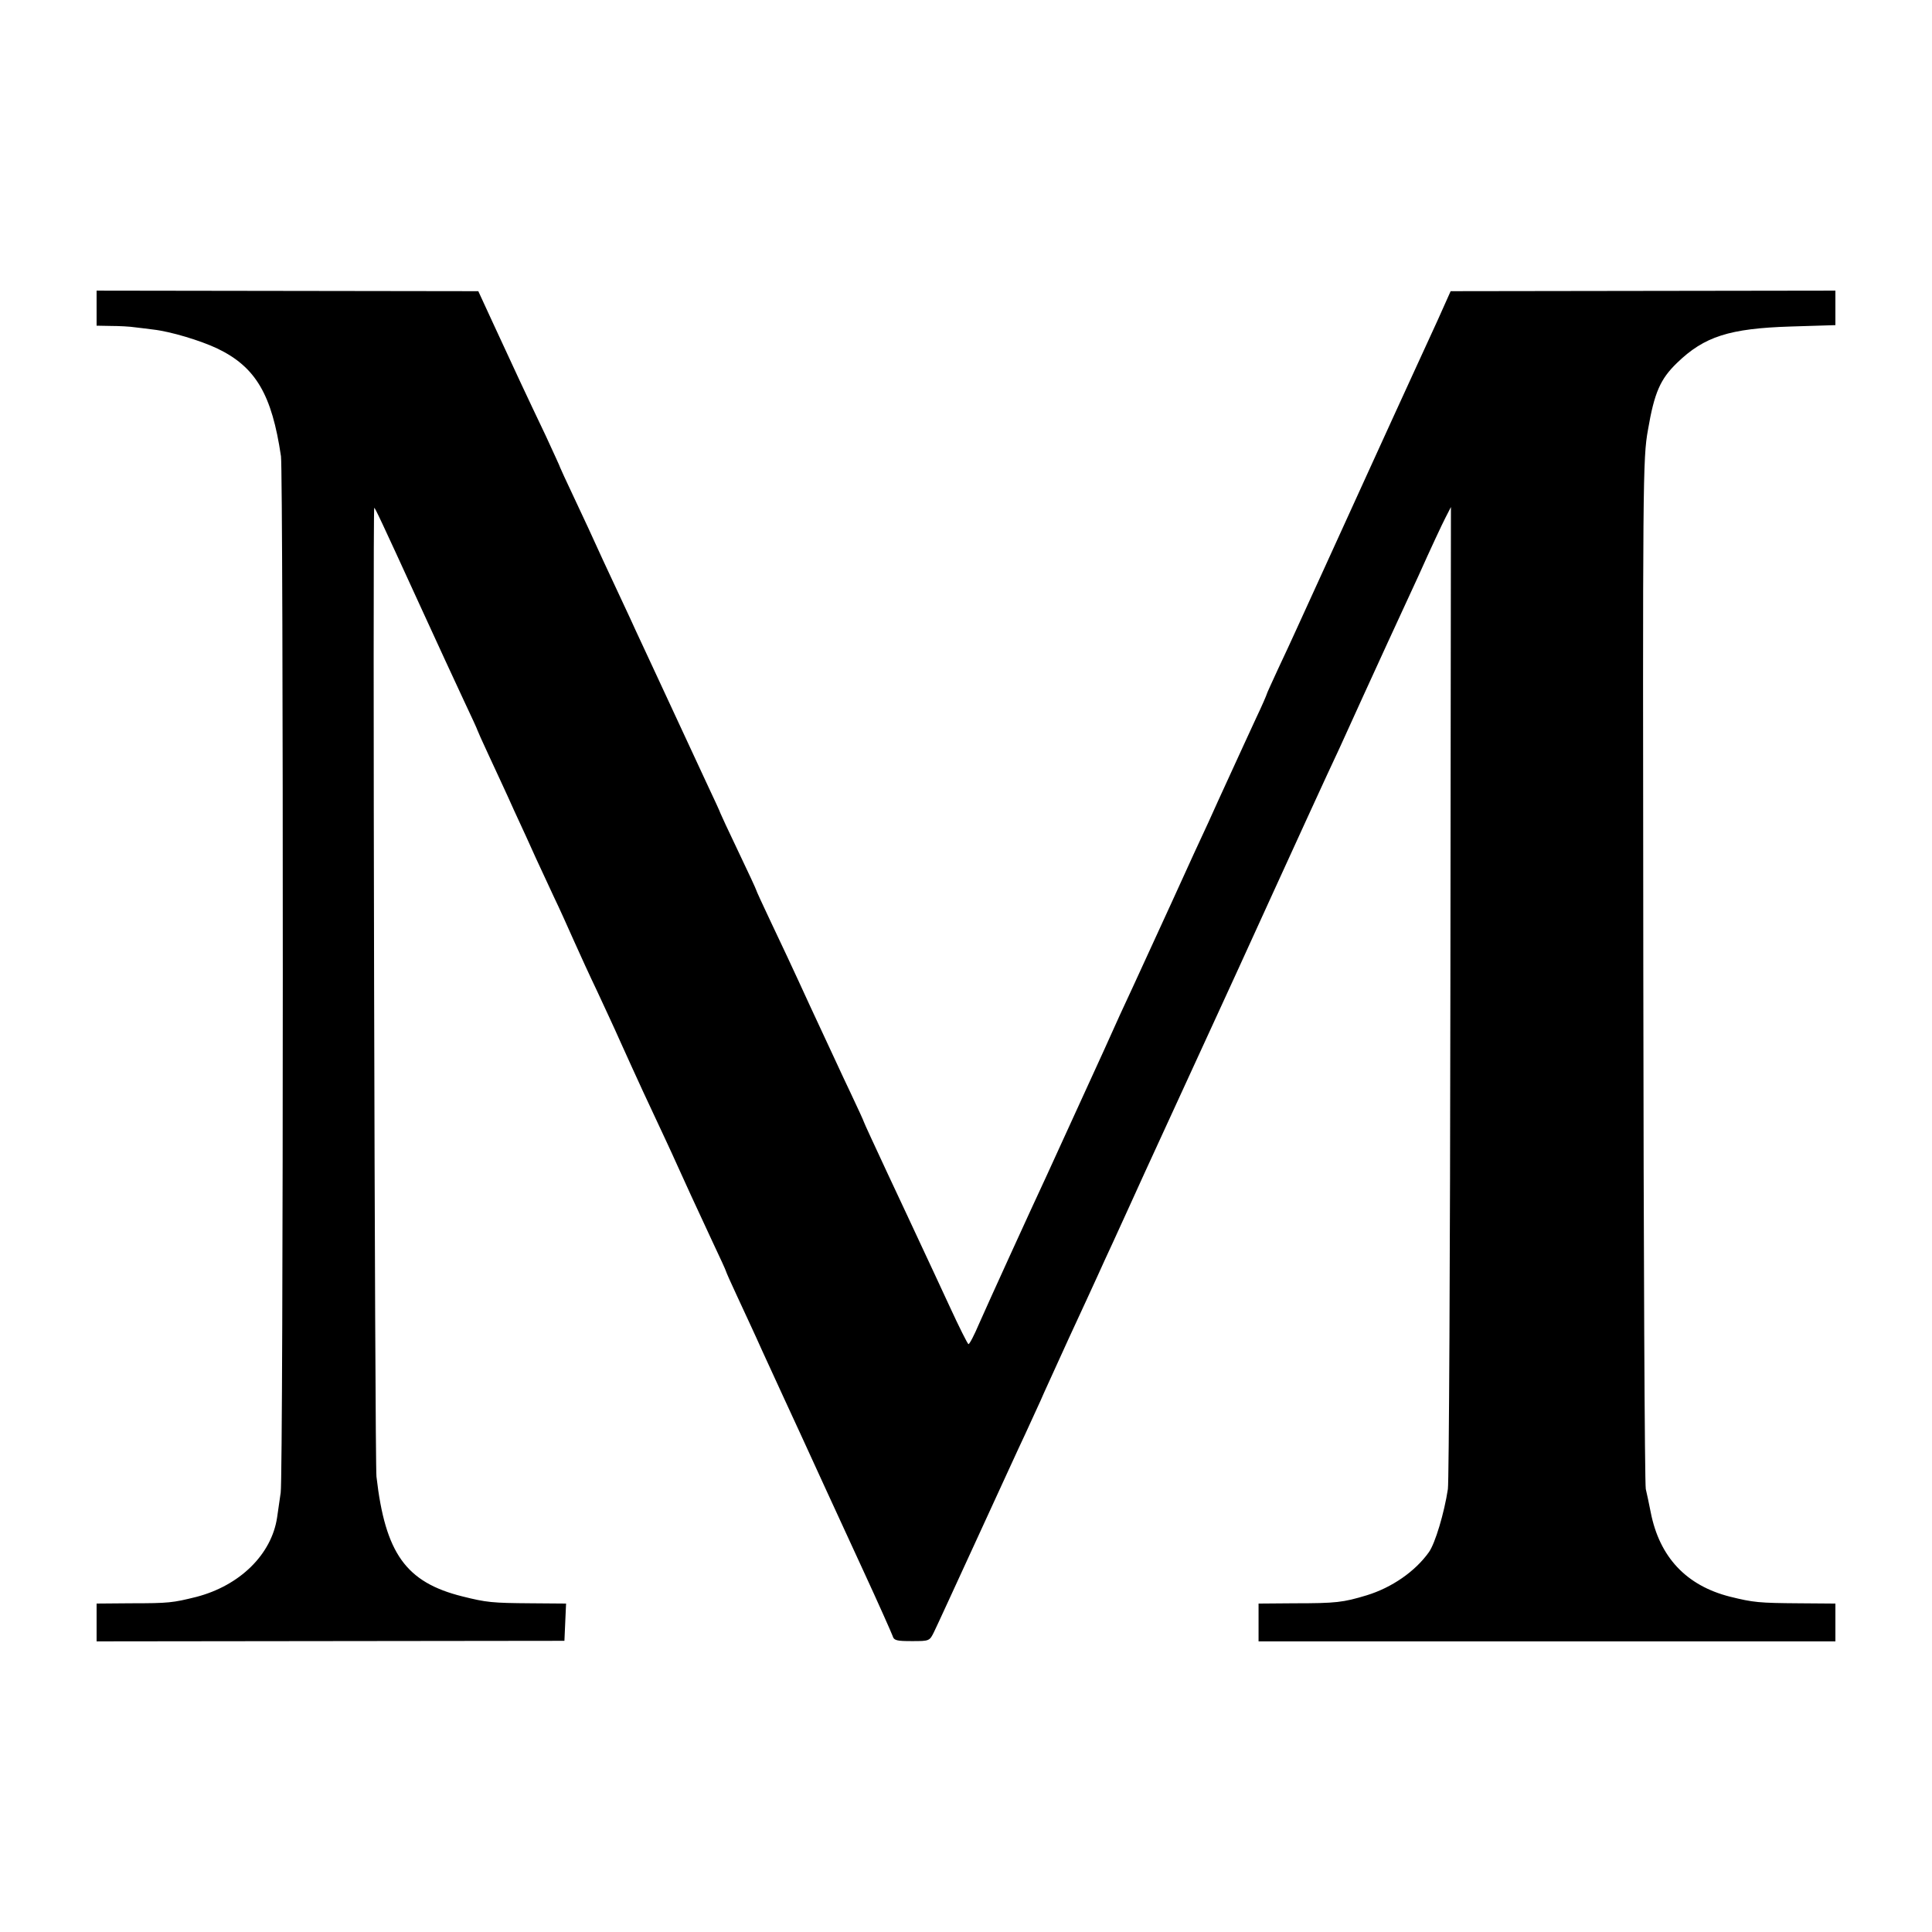 <?xml version="1.0" standalone="no"?>
<!DOCTYPE svg PUBLIC "-//W3C//DTD SVG 20010904//EN"
 "http://www.w3.org/TR/2001/REC-SVG-20010904/DTD/svg10.dtd">
<svg version="1.0" xmlns="http://www.w3.org/2000/svg"
 width="700pt" height="700pt" viewBox="0 0 700 700"
 preserveAspectRatio="xMidYMid meet">
<g transform="translate(0,700) scale(0.1,-0.1)"
fill="#000000" stroke="none">
<path d="M350 5883 l0 -63 53 -1 c28 0 68 -2 87 -5 19 -2 49 -6 65 -8 63 -7
172 -40 233 -69 139 -67 197 -167 230 -390 9 -68 9 -3686 -1 -3755 -4 -28 -10
-69 -13 -90 -20 -134 -135 -247 -293 -288 -85 -21 -98 -23 -238 -23 l-123 -1
0 -68 0 -69 848 1 847 1 3 68 3 67 -128 1 c-140 1 -160 3 -248 25 -204 51
-279 155 -311 434 -6 56 -14 3510 -8 3510 3 0 24 -44 164 -350 62 -135 134
-292 161 -349 27 -57 49 -105 49 -107 0 -1 18 -42 41 -91 22 -48 64 -137 91
-198 28 -60 64 -139 80 -175 17 -36 46 -99 65 -140 20 -41 52 -113 73 -160 21
-47 58 -128 83 -180 24 -52 63 -135 85 -185 22 -49 59 -130 82 -180 76 -163
98 -209 123 -265 29 -65 63 -138 128 -278 27 -57 49 -105 49 -107 0 -2 18 -43
41 -92 22 -48 64 -137 91 -198 28 -60 63 -138 79 -172 16 -35 43 -93 60 -130
51 -112 122 -266 227 -494 55 -119 102 -225 106 -236 5 -17 15 -19 70 -19 64
0 64 0 81 35 10 20 79 171 155 336 76 165 154 336 175 380 20 44 45 98 55 120
9 22 56 123 102 225 47 102 95 205 106 230 11 25 36 79 55 120 40 88 77 168
113 248 110 240 247 538 272 592 17 36 103 225 192 420 89 195 178 389 197
430 36 77 43 91 133 290 29 63 68 149 87 190 19 41 70 152 113 245 42 94 86
188 97 209 l20 39 -2 -1754 c-1 -965 -5 -1776 -9 -1804 -13 -86 -46 -197 -69
-229 -50 -70 -134 -128 -225 -156 -86 -26 -111 -29 -264 -29 l-128 -1 0 -68 0
-69 1045 0 1045 0 0 69 0 68 -132 1 c-145 1 -165 3 -250 24 -158 40 -255 143
-287 305 -6 30 -14 69 -18 85 -4 17 -8 863 -9 1880 -2 1780 -2 1854 17 1958
23 135 45 184 105 242 99 96 190 125 412 132 l162 5 0 63 0 62 -697 -1 -697
-1 -47 -105 c-27 -58 -61 -134 -78 -170 -53 -115 -101 -221 -176 -385 -40 -88
-110 -241 -155 -340 -45 -99 -92 -202 -105 -230 -12 -27 -41 -89 -64 -138 -22
-48 -41 -89 -41 -91 0 -2 -17 -42 -39 -88 -21 -45 -62 -135 -91 -198 -29 -63
-66 -144 -82 -180 -17 -36 -77 -166 -133 -290 -57 -124 -120 -261 -140 -305
-21 -44 -68 -147 -105 -230 -72 -158 -173 -379 -208 -455 -57 -122 -217 -473
-245 -537 -17 -40 -34 -73 -38 -73 -3 0 -34 62 -69 138 -35 75 -80 173 -101
217 -20 44 -76 162 -123 263 -47 101 -86 185 -86 187 0 2 -22 50 -49 107 -27
56 -92 198 -146 313 -53 116 -119 257 -146 313 -27 57 -49 105 -49 107 0 2
-29 65 -65 140 -36 75 -65 138 -65 139 0 2 -22 50 -49 107 -56 121 -90 194
-176 379 -34 74 -81 173 -102 220 -22 47 -66 141 -98 210 -31 69 -79 172 -106
229 -27 57 -49 105 -49 106 0 2 -24 54 -53 117 -66 138 -121 256 -191 408
l-53 115 -691 1 -692 1 0 -64z"/>
</g>
</svg>
